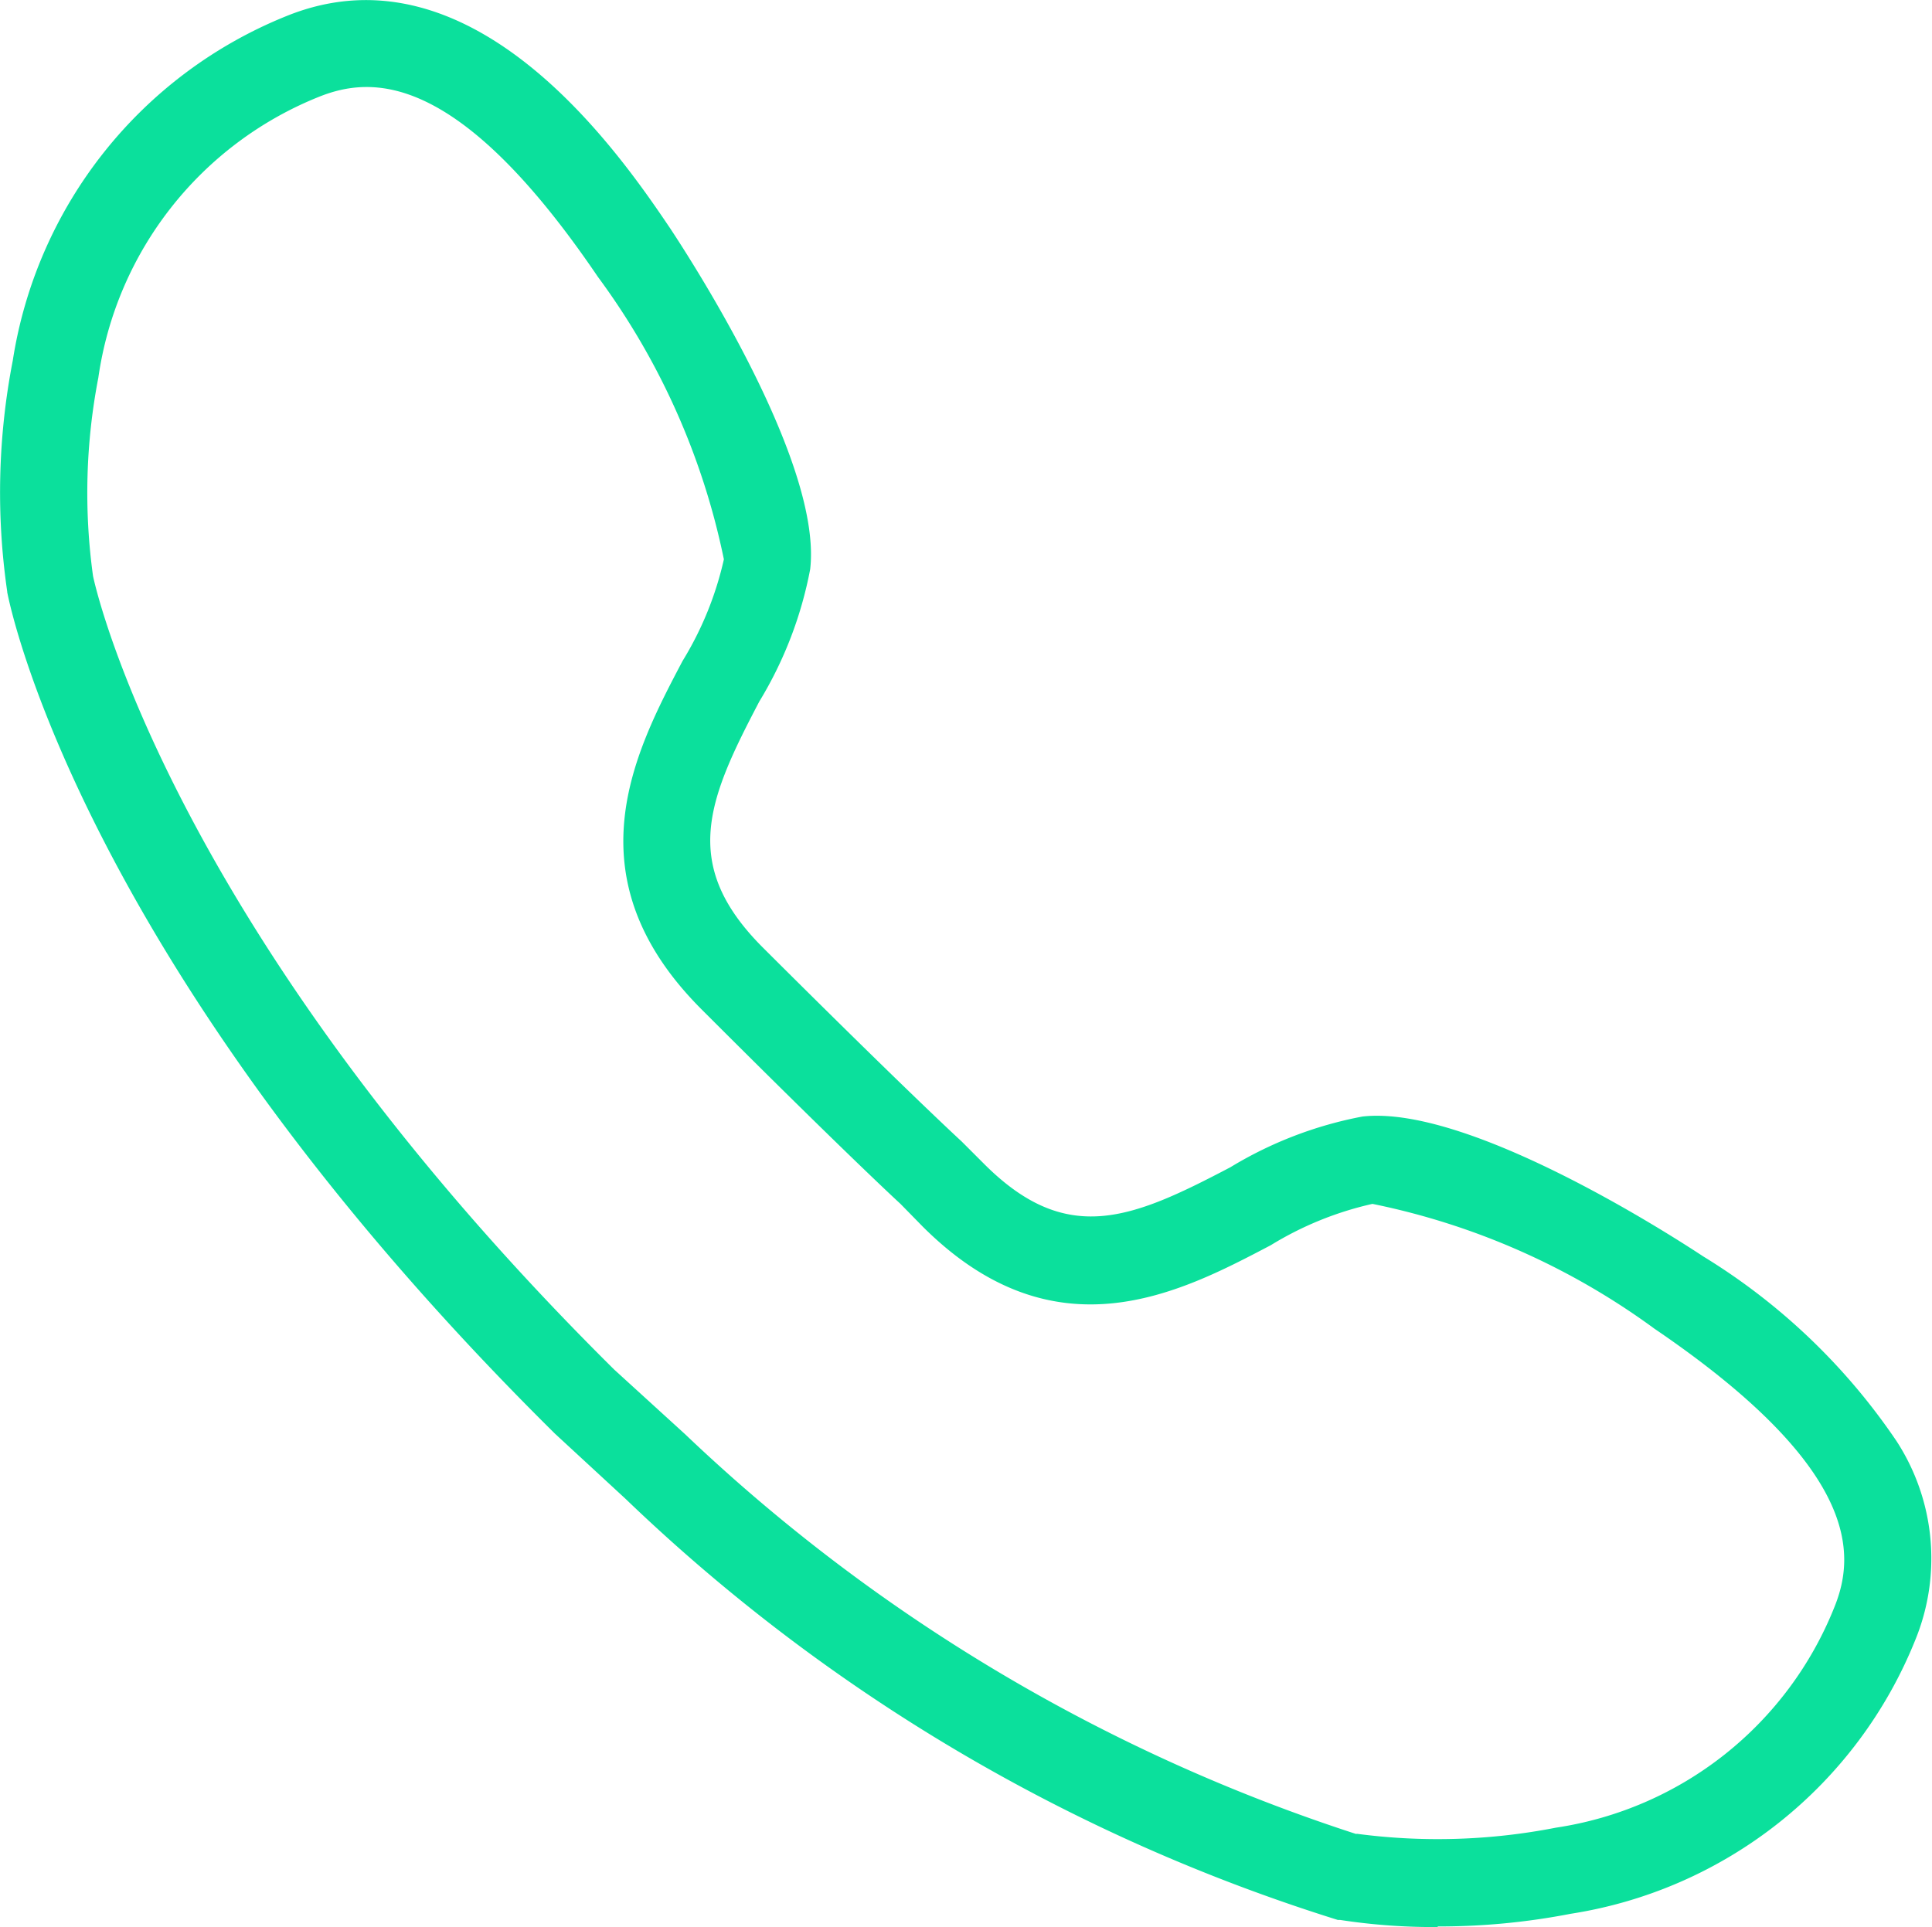 <?xml version="1.0" encoding="UTF-8"?>
<svg xmlns="http://www.w3.org/2000/svg" xmlns:xlink="http://www.w3.org/1999/xlink" id="Gruppe_224" data-name="Gruppe 224" width="16.366" height="16.327" viewBox="0 0 16.366 16.327">
  <defs>
    <clipPath id="clip-path">
      <rect id="Rechteck_328" data-name="Rechteck 328" width="16.366" height="16.327" fill="#0be09c"></rect>
    </clipPath>
  </defs>
  <g id="Gruppe_223" data-name="Gruppe 223" clip-path="url(#clip-path)">
    <path id="Pfad_3256" data-name="Pfad 3256" d="M12.181,16.327a5.2,5.2,0,0,1-.828-.06l-.02,0A15.272,15.272,0,0,1,5.3,12.7l0,0-.6-.554-.01-.01C.7,8.184.085,5.143.061,5.016V5.011A5.851,5.851,0,0,1,.108,3.056,3.771,3.771,0,0,1,2.427.136c1.592-.645,2.841,1.193,3.251,1.8l0,0c.216.327,1.288,2,1.185,2.887a3.355,3.355,0,0,1-.43,1.119c-.439.836-.672,1.384.028,2.085C7.678,9.241,8.129,9.655,8.133,9.659l.012.011.192.192c.7.7,1.249.467,2.085.028a3.354,3.354,0,0,1,1.119-.43c.883-.1,2.56.969,2.887,1.185l0,0a5.333,5.333,0,0,1,1.637,1.564,1.824,1.824,0,0,1,.159,1.687,3.771,3.771,0,0,1-2.92,2.319,5.841,5.841,0,0,1-1.127.107m-.69-.786a5.212,5.212,0,0,0,1.694-.051,3.02,3.02,0,0,0,2.358-1.868c.181-.446.219-1.175-1.525-2.36A6.09,6.09,0,0,0,11.626,10.2a2.828,2.828,0,0,0-.861.35c-.772.406-1.83.961-2.951-.16h0L7.628,10.2c-.06-.055-.52-.483-1.686-1.649C4.821,7.429,5.376,6.371,5.782,5.6a2.829,2.829,0,0,0,.35-.861A6.088,6.088,0,0,0,5.065,2.346C3.88.6,3.15.64,2.7.821A3.025,3.025,0,0,0,.833,3.2,5.14,5.14,0,0,0,.788,4.88c.019.093.657,3,4.415,6.724l.6.547a14.9,14.9,0,0,0,5.692,3.39" transform="translate(0 0)" fill="#0be09c"></path>
  </g>
</svg>
